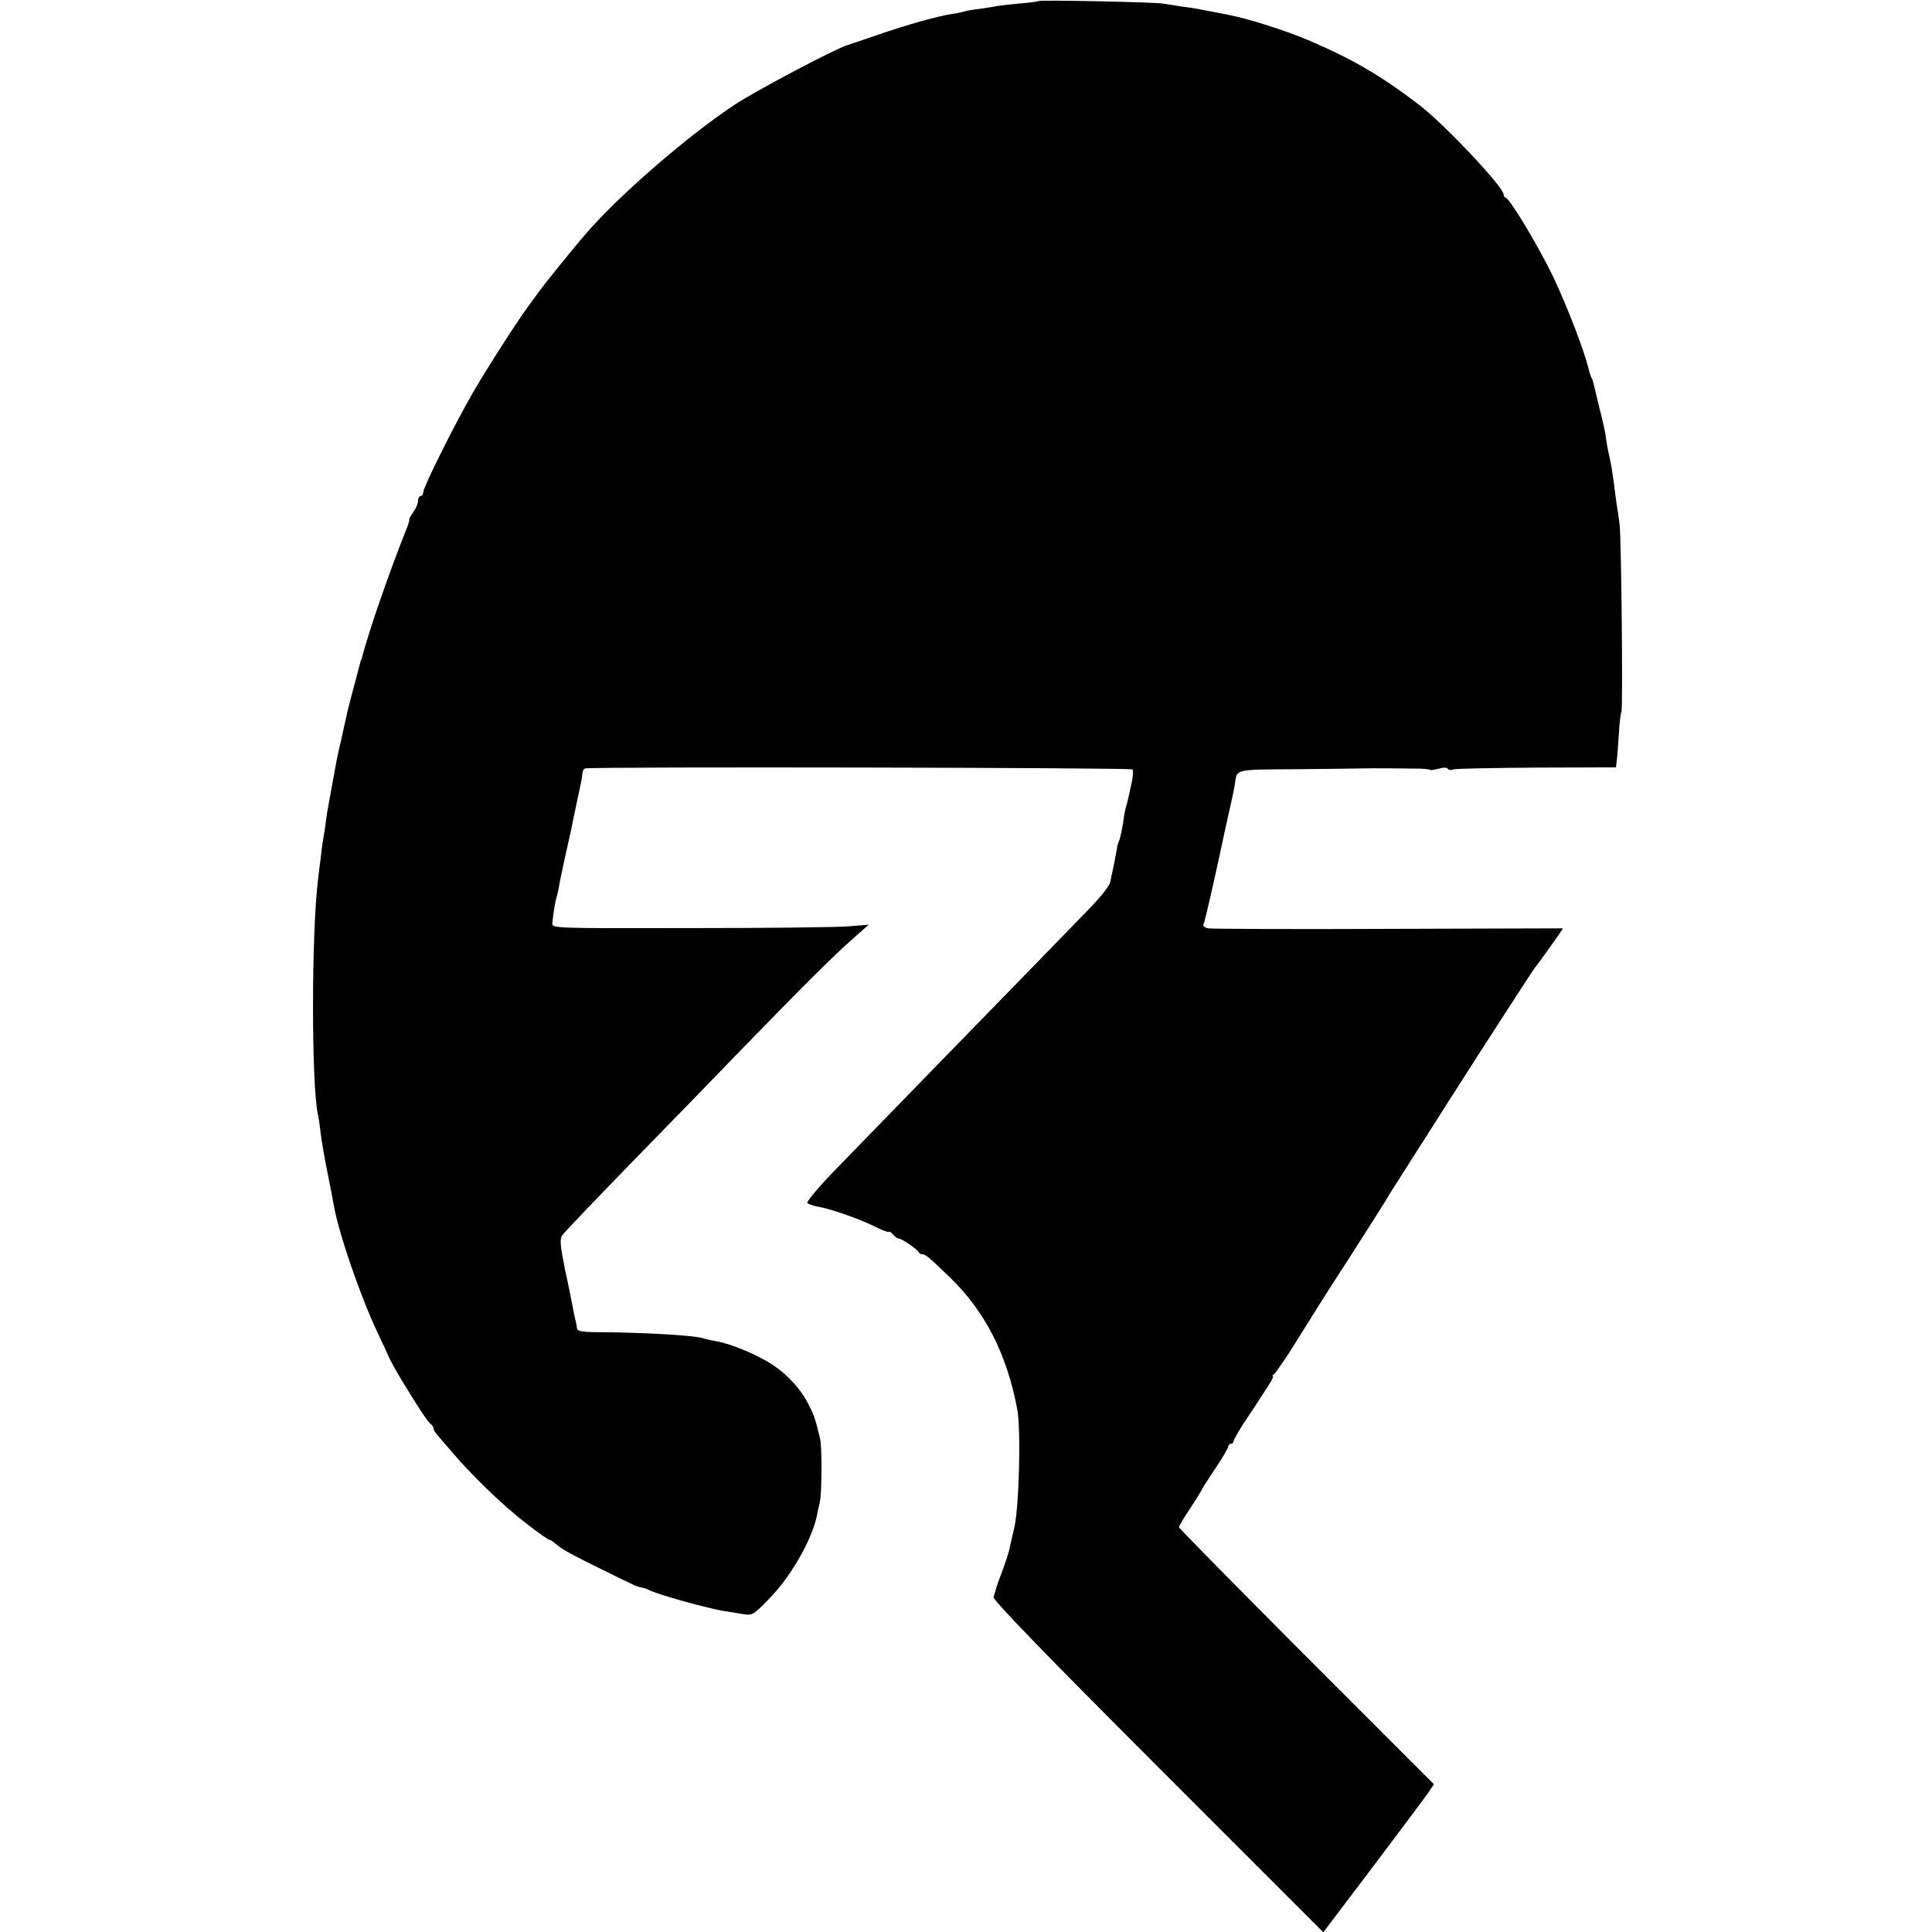<?xml version="1.0" standalone="no"?>
<!DOCTYPE svg PUBLIC "-//W3C//DTD SVG 20010904//EN"
 "http://www.w3.org/TR/2001/REC-SVG-20010904/DTD/svg10.dtd">
<svg version="1.0" xmlns="http://www.w3.org/2000/svg"
 width="744pt" height="744pt" viewBox="0 0 744 744"
 preserveAspectRatio="xMidYMid meet">
<g transform="translate(0,744) scale(0.1,-0.1)"
fill="#000000" stroke="none">
<path d="M3999 7436 c-2 -2 -38 -7 -79 -10 -41 -4 -82 -9 -90 -11 -8 -2 -37
-6 -64 -10 -27 -3 -52 -8 -55 -10 -3 -1 -24 -6 -46 -9 -58 -9 -175 -42 -290
-82 -55 -19 -104 -35 -109 -37 -39 -9 -361 -179 -441 -233 -182 -121 -449
-353 -573 -499 -42 -48 -157 -191 -175 -216 -9 -13 -29 -40 -43 -59 -48 -66
-154 -231 -210 -327 -73 -126 -194 -369 -194 -388 0 -8 -4 -15 -10 -15 -5 0
-10 -8 -10 -18 0 -10 -8 -29 -17 -42 -10 -14 -17 -27 -17 -30 1 -3 -2 -14 -6
-25 -76 -191 -147 -398 -176 -507 -1 -5 -2 -9 -4 -10 -1 -2 -3 -10 -5 -18 -2
-8 -13 -51 -25 -95 -12 -44 -24 -91 -26 -104 -3 -12 -12 -53 -20 -90 -9 -36
-17 -75 -19 -86 -11 -62 -26 -143 -30 -165 -3 -14 -8 -45 -11 -70 -3 -25 -8
-53 -10 -64 -2 -10 -6 -41 -9 -70 -4 -28 -8 -64 -10 -81 -26 -207 -26 -789 -1
-906 3 -13 8 -46 11 -74 3 -27 15 -95 26 -150 11 -55 22 -111 24 -125 20 -112
101 -347 168 -490 22 -47 41 -87 42 -90 1 -6 33 -65 50 -92 60 -99 99 -159
111 -169 8 -6 14 -16 14 -21 0 -5 6 -15 13 -23 6 -7 32 -37 57 -66 74 -88 200
-210 287 -276 45 -35 85 -63 89 -63 4 0 15 -7 25 -16 22 -20 57 -39 179 -99
132 -65 134 -66 150 -68 8 -2 20 -5 25 -8 27 -17 237 -75 300 -84 11 -2 39 -6
61 -10 40 -7 43 -6 97 49 89 88 173 233 193 330 2 11 7 35 11 51 8 37 9 211 1
245 -17 70 -22 88 -41 125 -30 62 -81 119 -141 159 -58 38 -162 82 -218 91
-18 3 -42 8 -52 12 -38 11 -229 22 -407 23 -53 0 -76 4 -77 13 0 6 -3 23 -7
37 -3 14 -8 36 -10 50 -3 14 -15 77 -29 140 -19 95 -21 118 -11 133 7 10 129
138 271 284 143 146 329 338 414 426 238 245 360 367 431 429 l64 57 -75 -6
c-41 -4 -316 -7 -610 -7 -529 -1 -535 -1 -533 19 3 34 11 84 17 102 3 10 8 32
10 48 5 27 29 138 41 190 3 11 7 32 10 48 3 15 13 60 21 100 9 39 17 80 17 90
1 9 6 18 12 18 54 7 2102 3 2106 -4 4 -5 2 -28 -3 -51 -5 -22 -11 -49 -13 -59
-2 -10 -6 -26 -9 -35 -3 -9 -8 -37 -11 -61 -4 -23 -10 -53 -14 -65 -5 -11 -9
-24 -9 -29 0 -4 -6 -31 -11 -60 -6 -28 -13 -62 -16 -75 -2 -13 -38 -58 -79
-100 -41 -42 -130 -134 -198 -204 -68 -69 -236 -243 -375 -385 -138 -142 -312
-321 -387 -398 -75 -76 -132 -143 -127 -148 4 -4 21 -10 37 -13 49 -8 156 -45
216 -74 31 -16 58 -26 61 -24 2 3 10 -2 17 -11 7 -8 17 -15 22 -15 11 0 72
-42 76 -52 2 -5 8 -8 13 -8 13 0 26 -11 108 -90 134 -130 218 -294 258 -505
16 -83 7 -396 -13 -467 -4 -15 -7 -28 -19 -83 -3 -11 -14 -45 -25 -75 -12 -30
-23 -62 -25 -70 -2 -8 -6 -22 -9 -30 -4 -10 195 -216 632 -653 l638 -638 190
251 c104 138 200 266 213 285 l23 34 -491 491 c-270 271 -491 495 -491 499 0
4 20 38 45 75 25 38 45 71 45 73 0 2 23 37 50 78 28 41 50 79 50 85 0 5 5 10
10 10 6 0 10 4 10 9 0 5 16 33 35 63 19 29 39 60 45 68 5 8 25 39 44 68 19 28
32 52 28 52 -4 0 -2 4 4 8 5 4 32 42 60 85 27 43 58 93 69 110 11 18 34 54 50
80 17 27 64 101 106 165 76 119 146 228 164 260 12 19 52 82 100 157 18 28 81
127 140 220 114 179 304 473 317 490 21 27 77 105 91 126 l16 24 -672 -2
c-370 -2 -682 0 -695 2 -13 3 -20 9 -18 14 5 7 40 162 72 311 3 14 14 66 25
115 12 50 22 100 24 112 9 64 -8 59 253 61 130 1 242 3 247 3 13 1 170 0 215
-1 19 -1 36 -3 38 -5 2 -2 17 1 33 5 16 5 31 5 34 0 3 -5 12 -7 21 -3 8 3 152
6 321 7 l306 1 3 25 c2 14 5 60 8 102 2 43 7 81 10 86 6 10 0 656 -7 722 -3
25 -8 59 -11 75 -2 17 -8 55 -11 85 -4 30 -11 75 -17 100 -6 25 -12 59 -14 75
-1 17 -13 68 -25 115 -11 47 -22 90 -23 95 -1 6 -4 15 -7 20 -4 6 -9 24 -13
40 -15 63 -81 235 -131 341 -52 111 -168 306 -186 312 -5 2 -9 8 -9 14 0 28
-231 273 -326 345 -144 110 -253 174 -418 245 -95 41 -244 88 -326 103 -40 8
-94 18 -110 21 -8 2 -35 6 -60 9 -25 4 -56 9 -70 11 -31 6 -476 15 -481 10z"/>
</g>
</svg>
